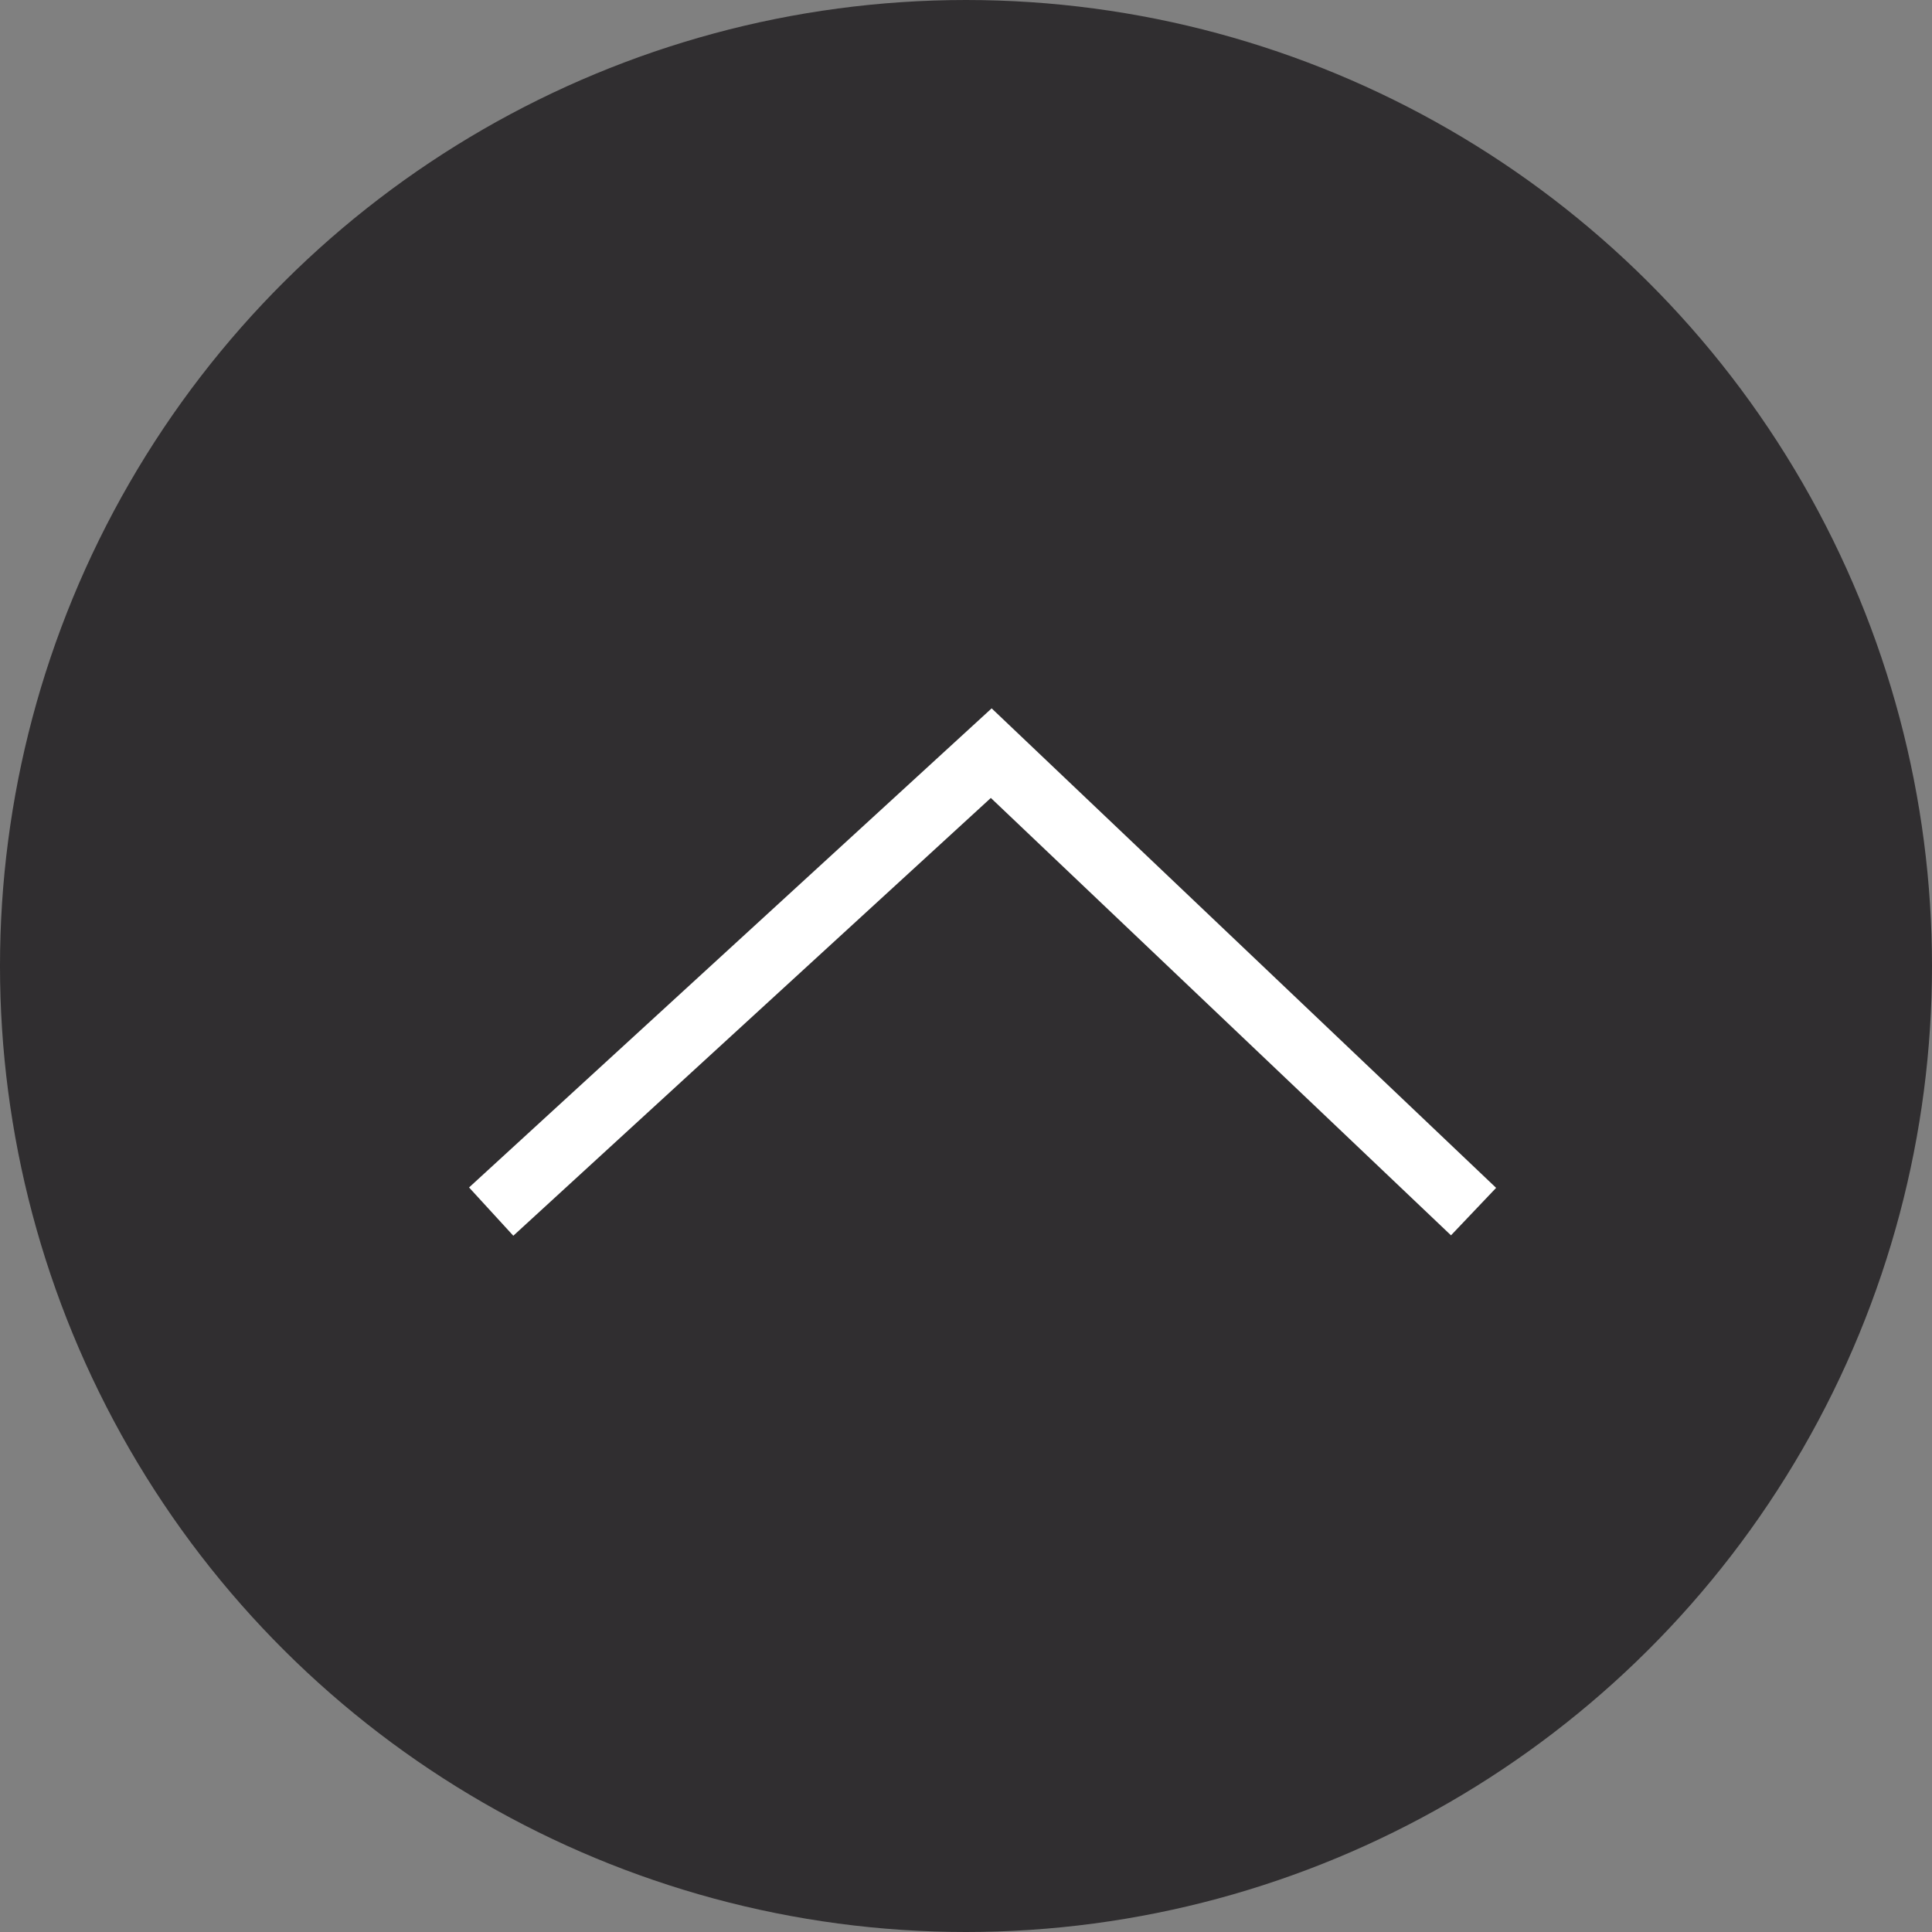 <?xml version="1.0" encoding="UTF-8"?>
<svg width="59px" height="59px" viewBox="0 0 59 59" version="1.1" xmlns="http://www.w3.org/2000/svg" xmlns:xlink="http://www.w3.org/1999/xlink">
    <rect x="0" y="0" width="59" height="59" fill="#808080" stroke="none"/>
    <title>Group 3</title>
    <g id="Symbols" stroke="none" stroke-width="1" fill="none" fill-rule="evenodd">
        <g id="Footer" transform="translate(-1273, -12)">
            <g id="Group-3" transform="translate(1302.5, 41.5) rotate(-90) translate(-1302.5, -41.5) translate(1273, 12)">
                <circle id="Oval-Copy-14" fill="#302E30" cx="29.5" cy="29.5" r="29.5"/>
                <polyline id="Path-9" stroke="#FFFFFF" stroke-width="2" transform="translate(29, 30) rotate(-90) translate(-29, -30) " points="14 23 28.729 37 44 23"/>
            </g>
        </g>
    </g>
</svg>